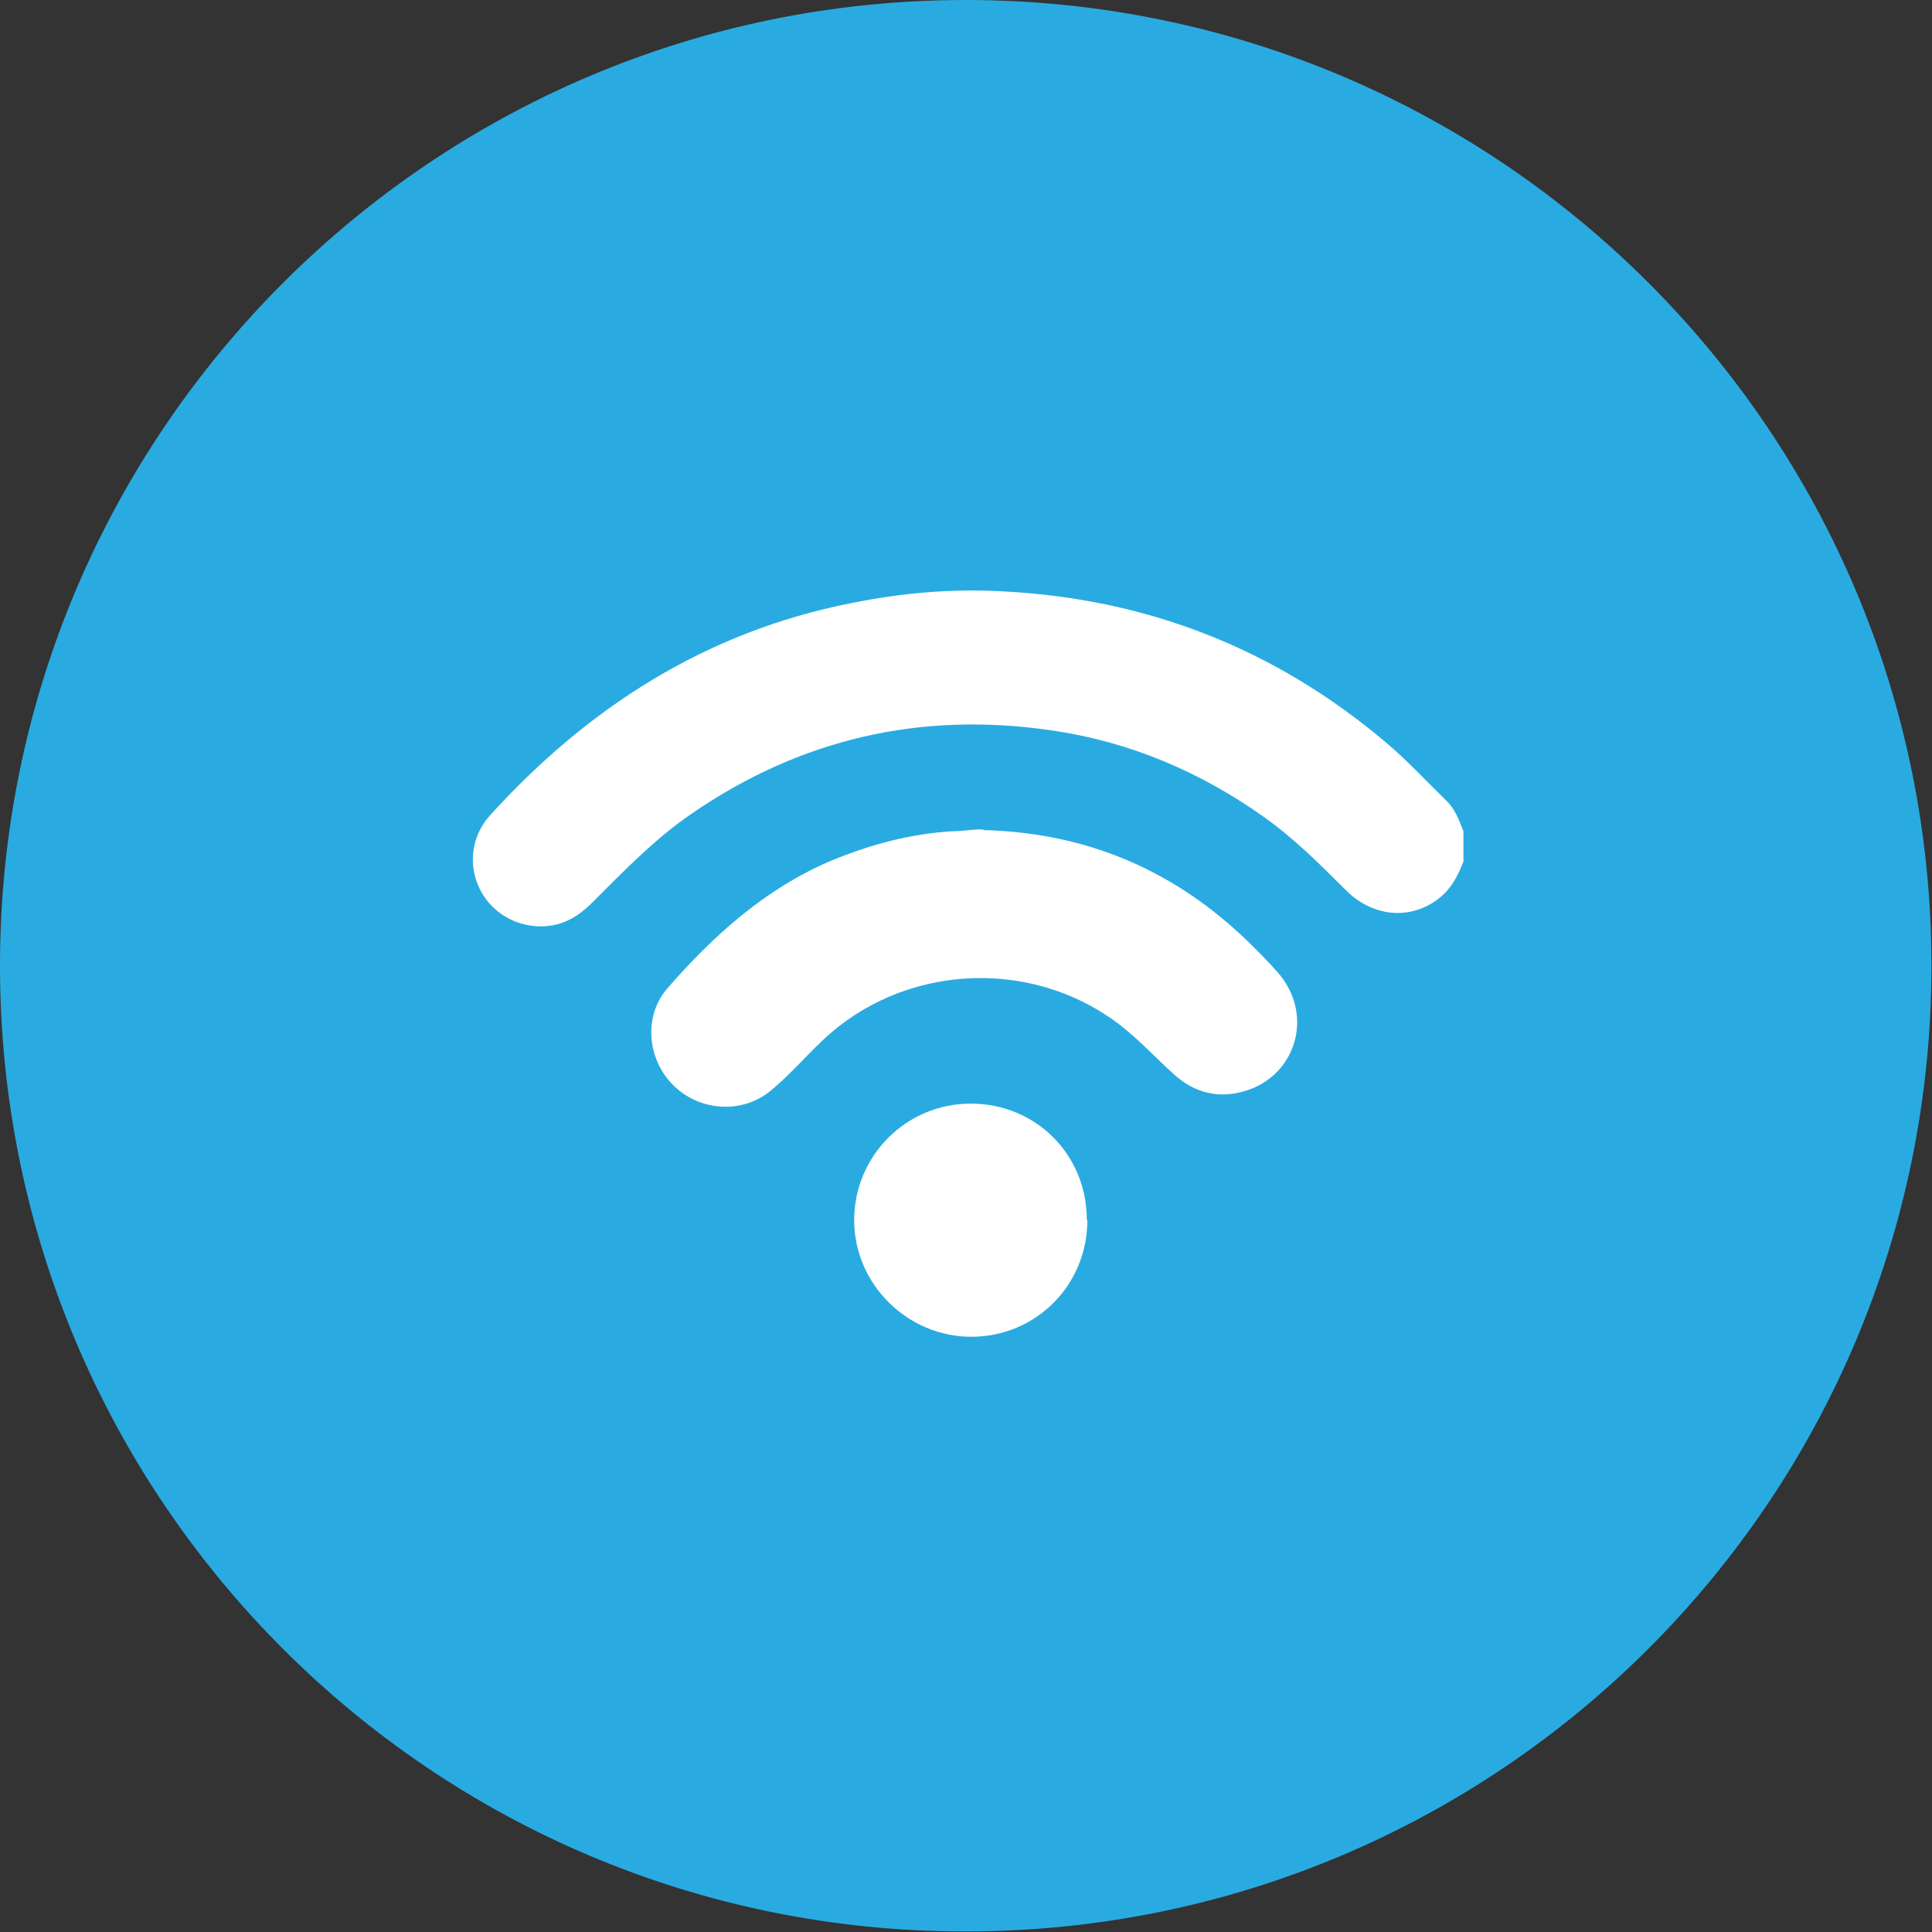 <svg xmlns="http://www.w3.org/2000/svg" id="Layer_2" data-name="Layer 2" viewBox="0 0 34.47 34.47"><rect x="0" y="0" width="34.47" height="34.47" fill="#333333" stroke="none"/><defs><style>      .cls-1 {        fill: #29abe2;      }      .cls-1, .cls-2 {        stroke-width: 0px;      }      .cls-2 {        fill: #fff;      }    </style></defs><g id="Design"><g><path class="cls-1" d="M17.23,0h0c9.52,0,17.23,7.72,17.23,17.23h0c0,9.52-7.72,17.23-17.23,17.23h0C7.72,34.47,0,26.75,0,17.23h0C0,7.72,7.72,0,17.23,0Z"></path><g><path class="cls-2" d="M26.11,15.37c-.09.23-.19.44-.38.61-.5.44-1.2.41-1.71-.09-.46-.46-.92-.92-1.45-1.3-1.15-.82-2.42-1.36-3.82-1.56-2.32-.34-4.46.15-6.4,1.48-.66.45-1.22,1.03-1.78,1.59-.18.18-.37.32-.62.39-.51.13-1.05-.08-1.33-.52-.28-.45-.24-1.02.12-1.42,1.75-1.93,3.86-3.28,6.45-3.79.89-.18,1.78-.26,2.69-.21,2.58.13,4.86,1.02,6.84,2.69.38.32.72.69,1.08,1.04.16.15.23.35.31.55v.55Z"></path><path class="cls-2" d="M17.54,14.81c1.63.04,3.08.57,4.33,1.63.33.28.63.58.91.89.7.77.34,1.93-.66,2.16-.43.1-.82-.01-1.15-.3-.35-.31-.67-.67-1.05-.95-1.57-1.16-3.81-1.03-5.23.31-.32.3-.6.63-.94.91-.51.42-1.27.37-1.74-.1-.47-.47-.53-1.24-.1-1.73.82-.94,1.74-1.77,2.91-2.27.7-.29,1.43-.49,2.2-.53.18,0,.35-.04.53-.03Z"></path><path class="cls-2" d="M19.4,21.77c0,1.16-.92,2.08-2.07,2.08-1.14,0-2.09-.94-2.09-2.08,0-1.15.93-2.08,2.08-2.08,1.16,0,2.07.91,2.07,2.07Z"></path></g></g></g></svg>